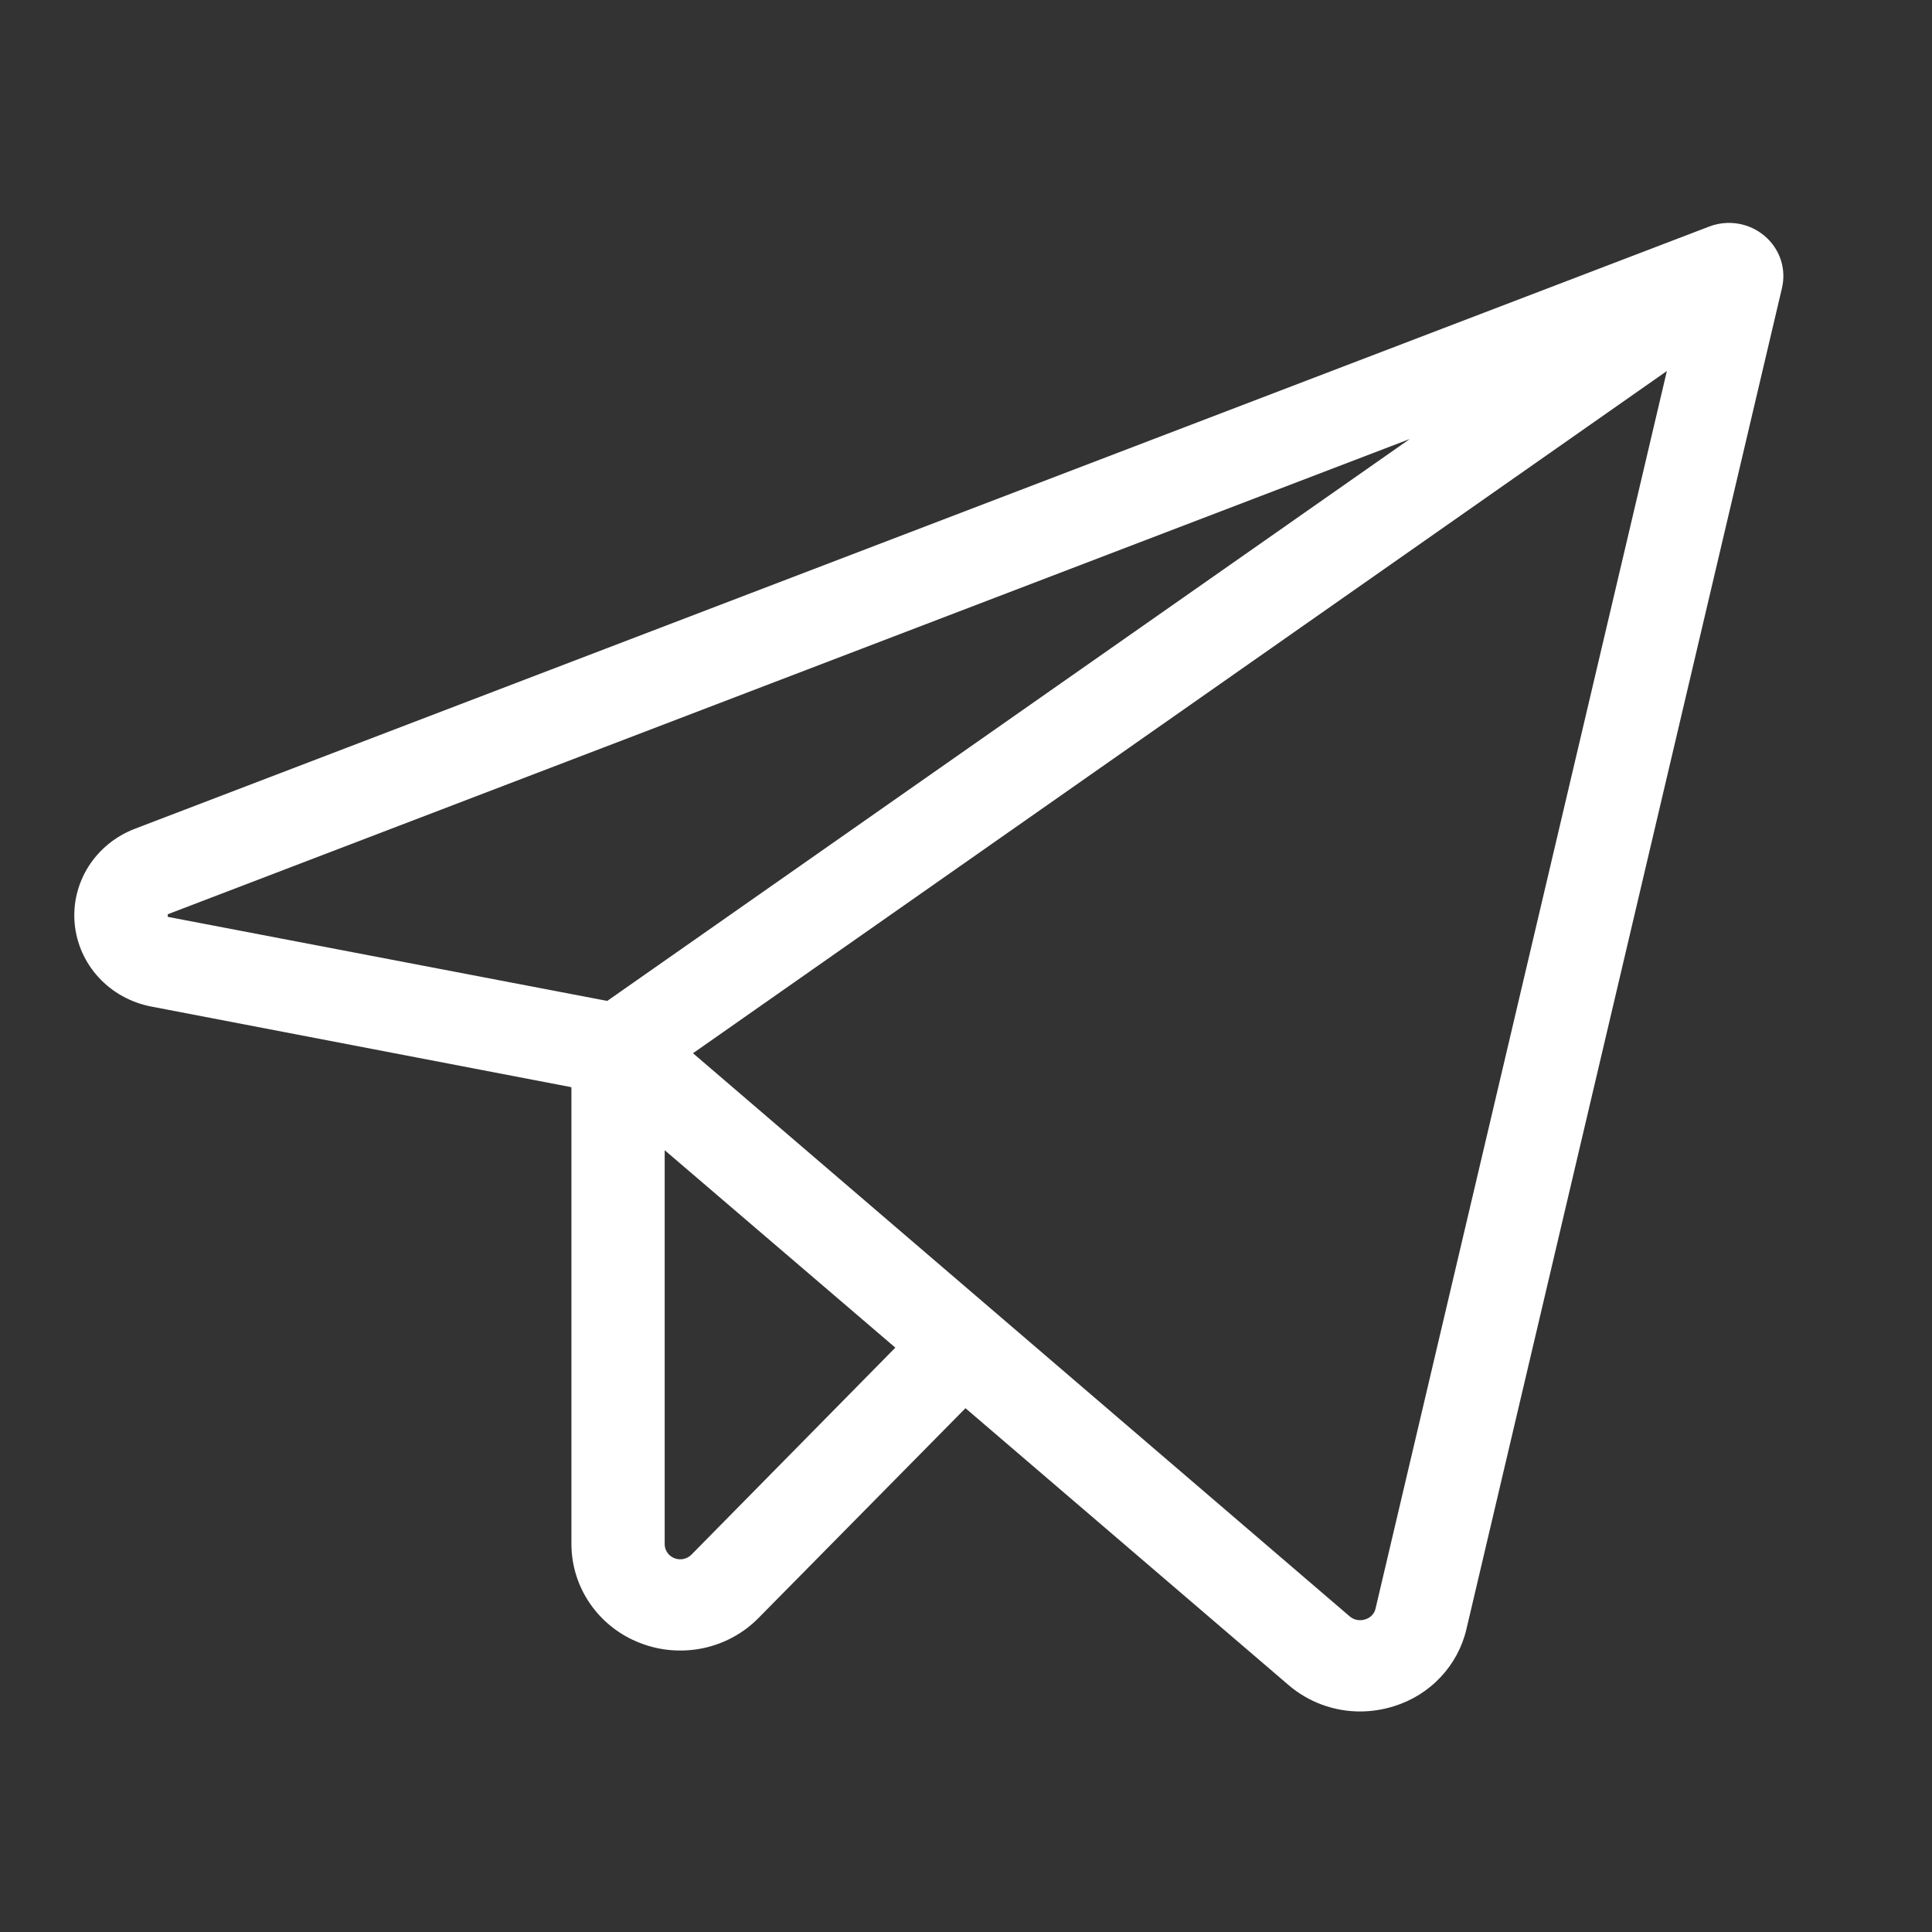 <svg width="26" height="26" viewBox="0 0 26 26" fill="none" xmlns="http://www.w3.org/2000/svg">
<rect x="0" y="0" width="26" height="26" fill="#333333" stroke="none"/>
<path d="M23.746 3.174C23.645 3.089 23.523 3.032 23.391 3.01C23.26 2.988 23.125 3.002 23.001 3.049L1.813 11.154C1.555 11.253 1.337 11.431 1.191 11.661C1.046 11.89 0.98 12.161 1.005 12.43C1.03 12.699 1.143 12.954 1.329 13.155C1.514 13.356 1.761 13.492 2.032 13.545L7.69 14.631V20.782C7.691 21.067 7.778 21.346 7.941 21.582C8.104 21.818 8.336 22.002 8.607 22.108C8.877 22.215 9.174 22.24 9.46 22.181C9.745 22.121 10.006 21.98 10.208 21.774L12.993 18.951L17.34 22.676C17.606 22.905 17.948 23.032 18.302 23.032C18.457 23.032 18.611 23.008 18.758 22.962C19 22.887 19.217 22.752 19.388 22.569C19.559 22.387 19.679 22.164 19.735 21.922L23.981 3.876C24.011 3.749 24.005 3.617 23.964 3.493C23.922 3.369 23.847 3.259 23.746 3.174ZM2.259 12.338C2.255 12.327 2.255 12.316 2.259 12.305C2.264 12.301 2.269 12.299 2.275 12.297L18.972 5.908L8.172 13.47L2.275 12.342L2.259 12.338ZM9.305 20.922C9.276 20.951 9.239 20.971 9.198 20.98C9.158 20.988 9.115 20.985 9.077 20.97C9.038 20.955 9.005 20.929 8.982 20.896C8.958 20.862 8.945 20.823 8.945 20.782V15.479L12.049 18.136L9.305 20.922ZM18.512 21.645C18.505 21.68 18.488 21.712 18.463 21.738C18.438 21.764 18.407 21.783 18.372 21.793C18.337 21.805 18.299 21.807 18.262 21.8C18.225 21.793 18.191 21.776 18.163 21.752L9.326 14.174L22.432 4.993L18.512 21.645Z" fill="white"/>
</svg>
